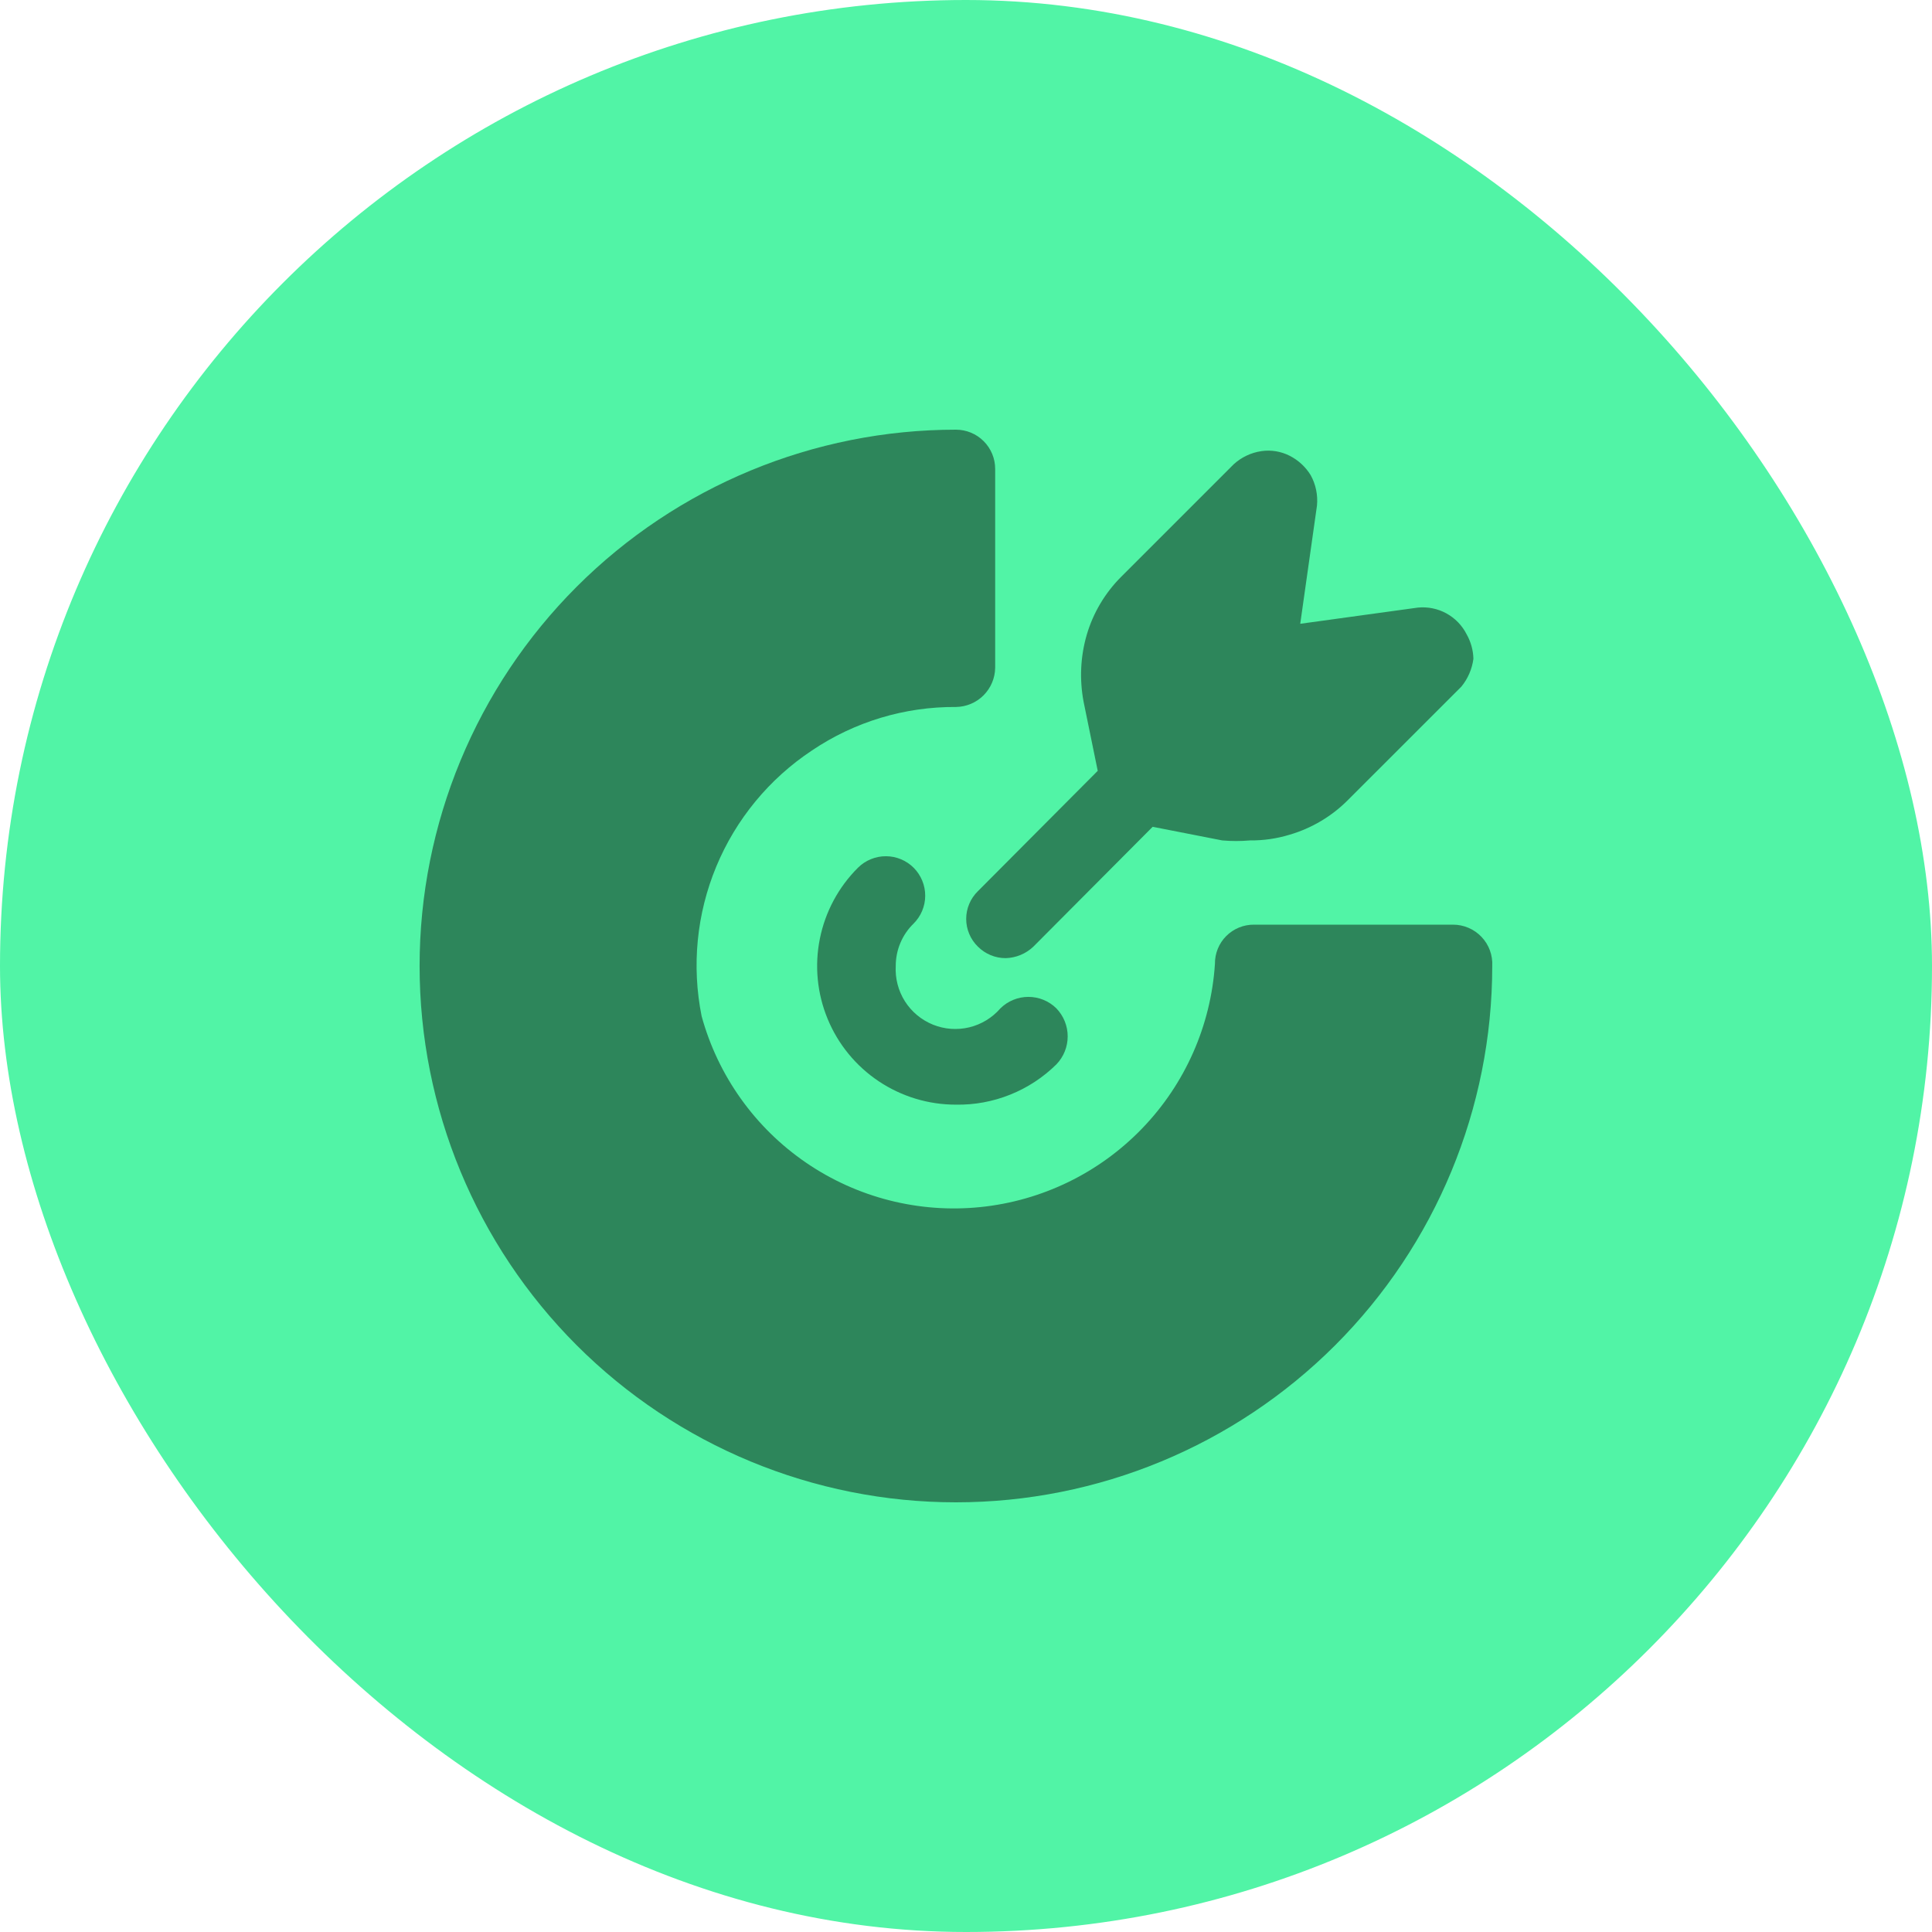 <svg width="60" height="60" viewBox="0 0 60 60" fill="none" xmlns="http://www.w3.org/2000/svg">
<rect width="60" height="60" rx="30" fill="#51F4A6"/>
<path d="M29.687 34.306C28.834 34.307 28 34.054 27.29 33.58C26.581 33.106 26.028 32.432 25.703 31.643C25.377 30.855 25.293 29.987 25.462 29.151C25.63 28.314 26.043 27.546 26.648 26.945C26.762 26.832 26.898 26.742 27.047 26.682C27.195 26.621 27.355 26.59 27.515 26.591C27.676 26.591 27.835 26.624 27.983 26.686C28.131 26.748 28.266 26.839 28.379 26.953C28.492 27.067 28.581 27.203 28.642 27.352C28.703 27.5 28.734 27.66 28.733 27.82C28.733 27.981 28.7 28.14 28.638 28.288C28.576 28.436 28.485 28.571 28.371 28.684C28.195 28.855 28.056 29.06 27.961 29.286C27.866 29.512 27.818 29.755 27.818 30C27.797 30.386 27.896 30.769 28.103 31.096C28.31 31.422 28.614 31.675 28.973 31.821C29.331 31.966 29.726 31.995 30.101 31.905C30.477 31.814 30.815 31.608 31.068 31.316C31.3 31.087 31.612 30.959 31.938 30.959C32.263 30.959 32.576 31.087 32.807 31.316C33.032 31.55 33.158 31.861 33.158 32.186C33.158 32.51 33.032 32.822 32.807 33.055C32.396 33.461 31.909 33.78 31.373 33.995C30.837 34.21 30.264 34.316 29.687 34.306Z" fill="#2D865B"/>
<path d="M46.343 30C46.343 34.417 44.588 38.654 41.465 41.778C38.341 44.901 34.105 46.656 29.687 46.656C25.27 46.656 21.033 44.901 17.909 41.778C14.786 38.654 13.031 34.417 13.031 30C13.031 25.582 14.786 21.346 17.909 18.222C21.033 15.099 25.27 13.344 29.687 13.344C30.01 13.344 30.32 13.472 30.549 13.701C30.777 13.929 30.906 14.239 30.906 14.562V20.738C30.902 21.059 30.772 21.367 30.544 21.595C30.317 21.822 30.009 21.952 29.687 21.956C28.096 21.945 26.538 22.415 25.218 23.305C23.891 24.184 22.856 25.439 22.245 26.91C21.635 28.38 21.476 29.999 21.79 31.56C22.299 33.412 23.448 35.023 25.033 36.108C26.618 37.193 28.536 37.682 30.447 37.487C32.358 37.292 34.138 36.427 35.471 35.044C36.805 33.662 37.605 31.852 37.731 29.935C37.729 29.774 37.759 29.615 37.819 29.466C37.88 29.317 37.969 29.182 38.083 29.068C38.197 28.955 38.332 28.865 38.48 28.805C38.629 28.744 38.789 28.714 38.95 28.716H45.124C45.29 28.716 45.454 28.75 45.606 28.815C45.759 28.88 45.896 28.976 46.01 29.096C46.124 29.216 46.213 29.358 46.27 29.514C46.327 29.669 46.352 29.835 46.343 30Z" fill="#2D865B"/>
<path d="M45.758 20.461C45.716 20.777 45.587 21.076 45.385 21.323L41.858 24.849C41.357 25.352 40.736 25.721 40.055 25.921C39.655 26.044 39.238 26.104 38.82 26.1C38.533 26.125 38.245 26.125 37.958 26.1L35.797 25.677L32.092 29.399C31.859 29.62 31.552 29.748 31.231 29.756C30.908 29.756 30.598 29.627 30.37 29.399C30.255 29.287 30.163 29.153 30.101 29.005C30.038 28.857 30.006 28.698 30.006 28.538C30.006 28.377 30.038 28.218 30.101 28.07C30.163 27.922 30.255 27.788 30.37 27.676L34.091 23.939L33.652 21.794C33.521 21.102 33.554 20.39 33.75 19.714C33.95 19.032 34.319 18.412 34.822 17.91L38.316 14.416C38.556 14.198 38.856 14.056 39.177 14.01C39.478 13.966 39.784 14.018 40.055 14.156C40.323 14.293 40.548 14.501 40.705 14.758C40.863 15.045 40.931 15.373 40.9 15.7L40.38 19.372L44.036 18.869C44.342 18.839 44.65 18.902 44.92 19.05C45.189 19.198 45.408 19.423 45.547 19.698C45.679 19.931 45.752 20.193 45.758 20.461Z" fill="#2D865B"/>
</svg>
